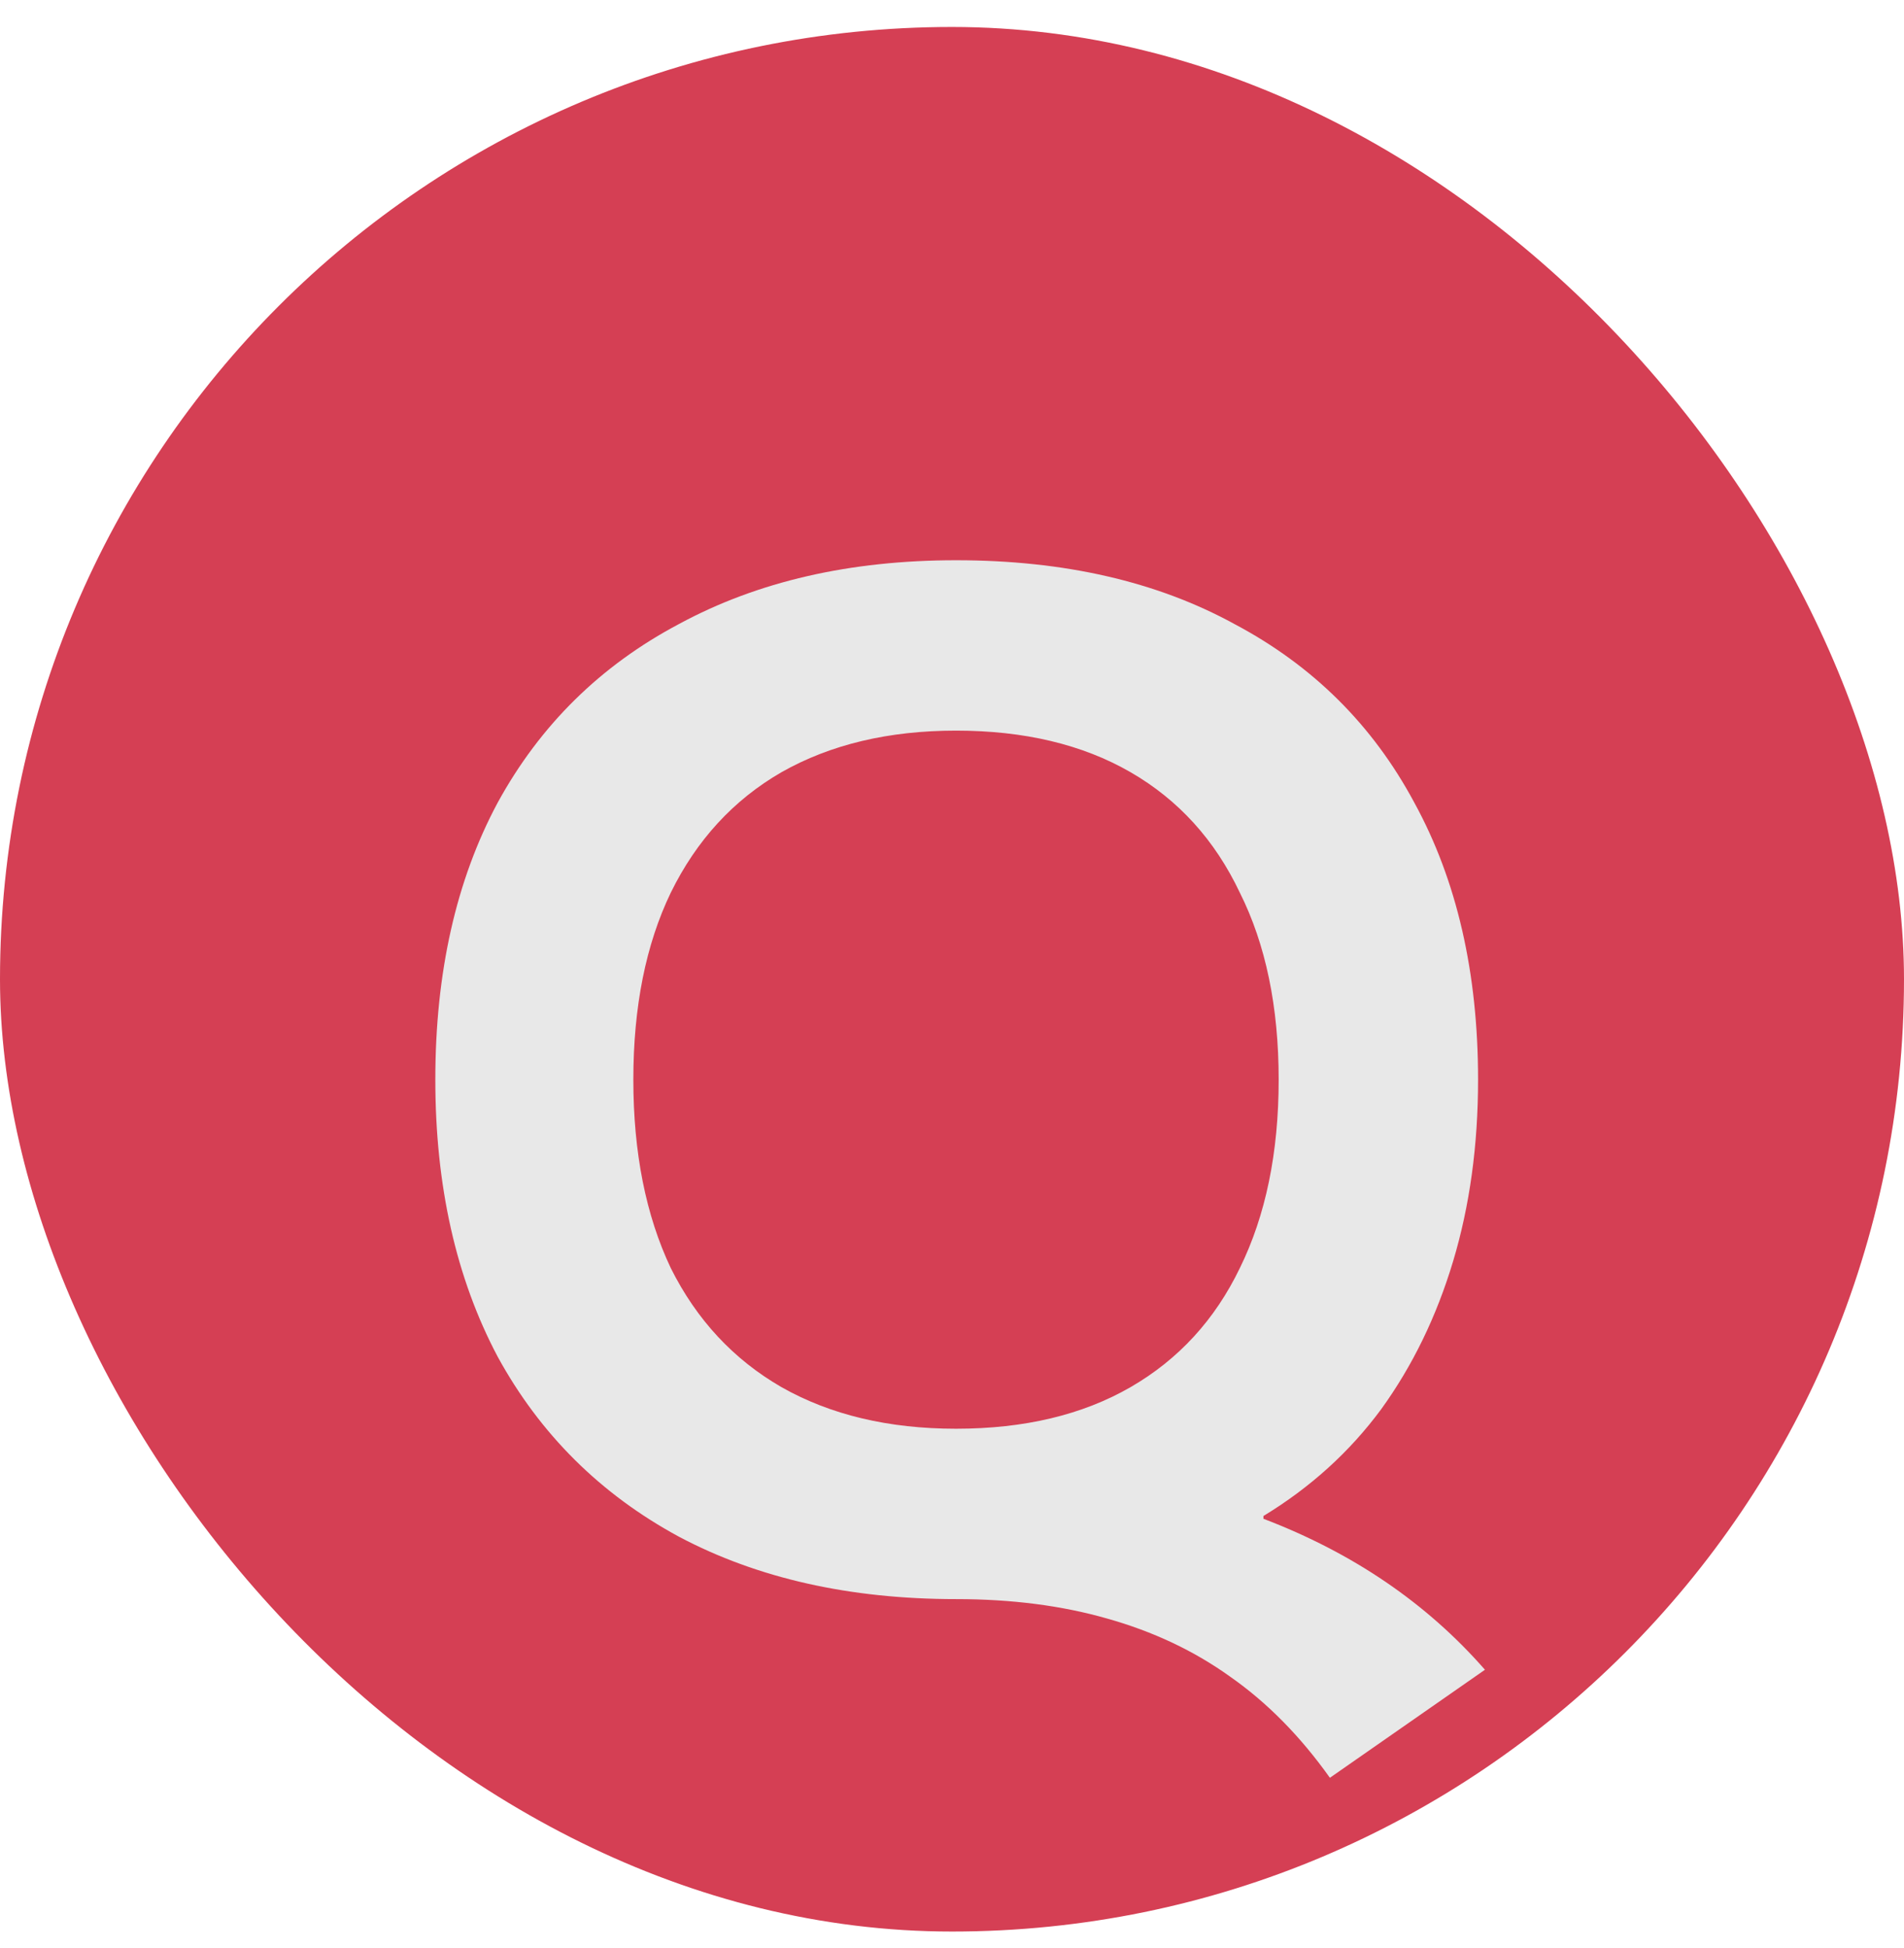 <svg width="44" height="45" viewBox="0 0 44 45" fill="none" xmlns="http://www.w3.org/2000/svg">
<rect y="0.623" width="44" height="44" rx="22" fill="#D53F54"/>
<path d="M30.733 41.071C30.05 40.111 29.282 39.332 28.428 38.735C27.596 38.138 26.647 37.69 25.581 37.391C24.535 37.092 23.372 36.943 22.093 36.943C19.639 36.943 17.506 36.463 15.693 35.503C13.879 34.522 12.482 33.135 11.501 31.343C10.54 29.53 10.06 27.396 10.06 24.943C10.06 22.468 10.54 20.335 11.501 18.543C12.482 16.751 13.879 15.375 15.693 14.415C17.506 13.434 19.639 12.943 22.093 12.943C24.588 12.943 26.733 13.434 28.524 14.415C30.338 15.375 31.724 16.751 32.684 18.543C33.666 20.335 34.157 22.468 34.157 24.943C34.157 26.458 33.965 27.855 33.581 29.135C33.197 30.415 32.642 31.556 31.916 32.559C31.191 33.54 30.285 34.362 29.197 35.023V35.087C31.266 35.876 32.972 37.039 34.316 38.575L30.733 41.071ZM22.093 33.007C23.671 33.007 25.015 32.687 26.125 32.047C27.234 31.407 28.076 30.49 28.652 29.295C29.25 28.079 29.549 26.628 29.549 24.943C29.549 23.258 29.25 21.818 28.652 20.623C28.076 19.407 27.234 18.479 26.125 17.839C25.015 17.199 23.671 16.879 22.093 16.879C20.535 16.879 19.191 17.199 18.061 17.839C16.951 18.479 16.098 19.407 15.501 20.623C14.925 21.818 14.636 23.258 14.636 24.943C14.636 26.628 14.925 28.079 15.501 29.295C16.098 30.49 16.951 31.407 18.061 32.047C19.191 32.687 20.535 33.007 22.093 33.007Z" fill="#E8E8E8"/>
</svg>
